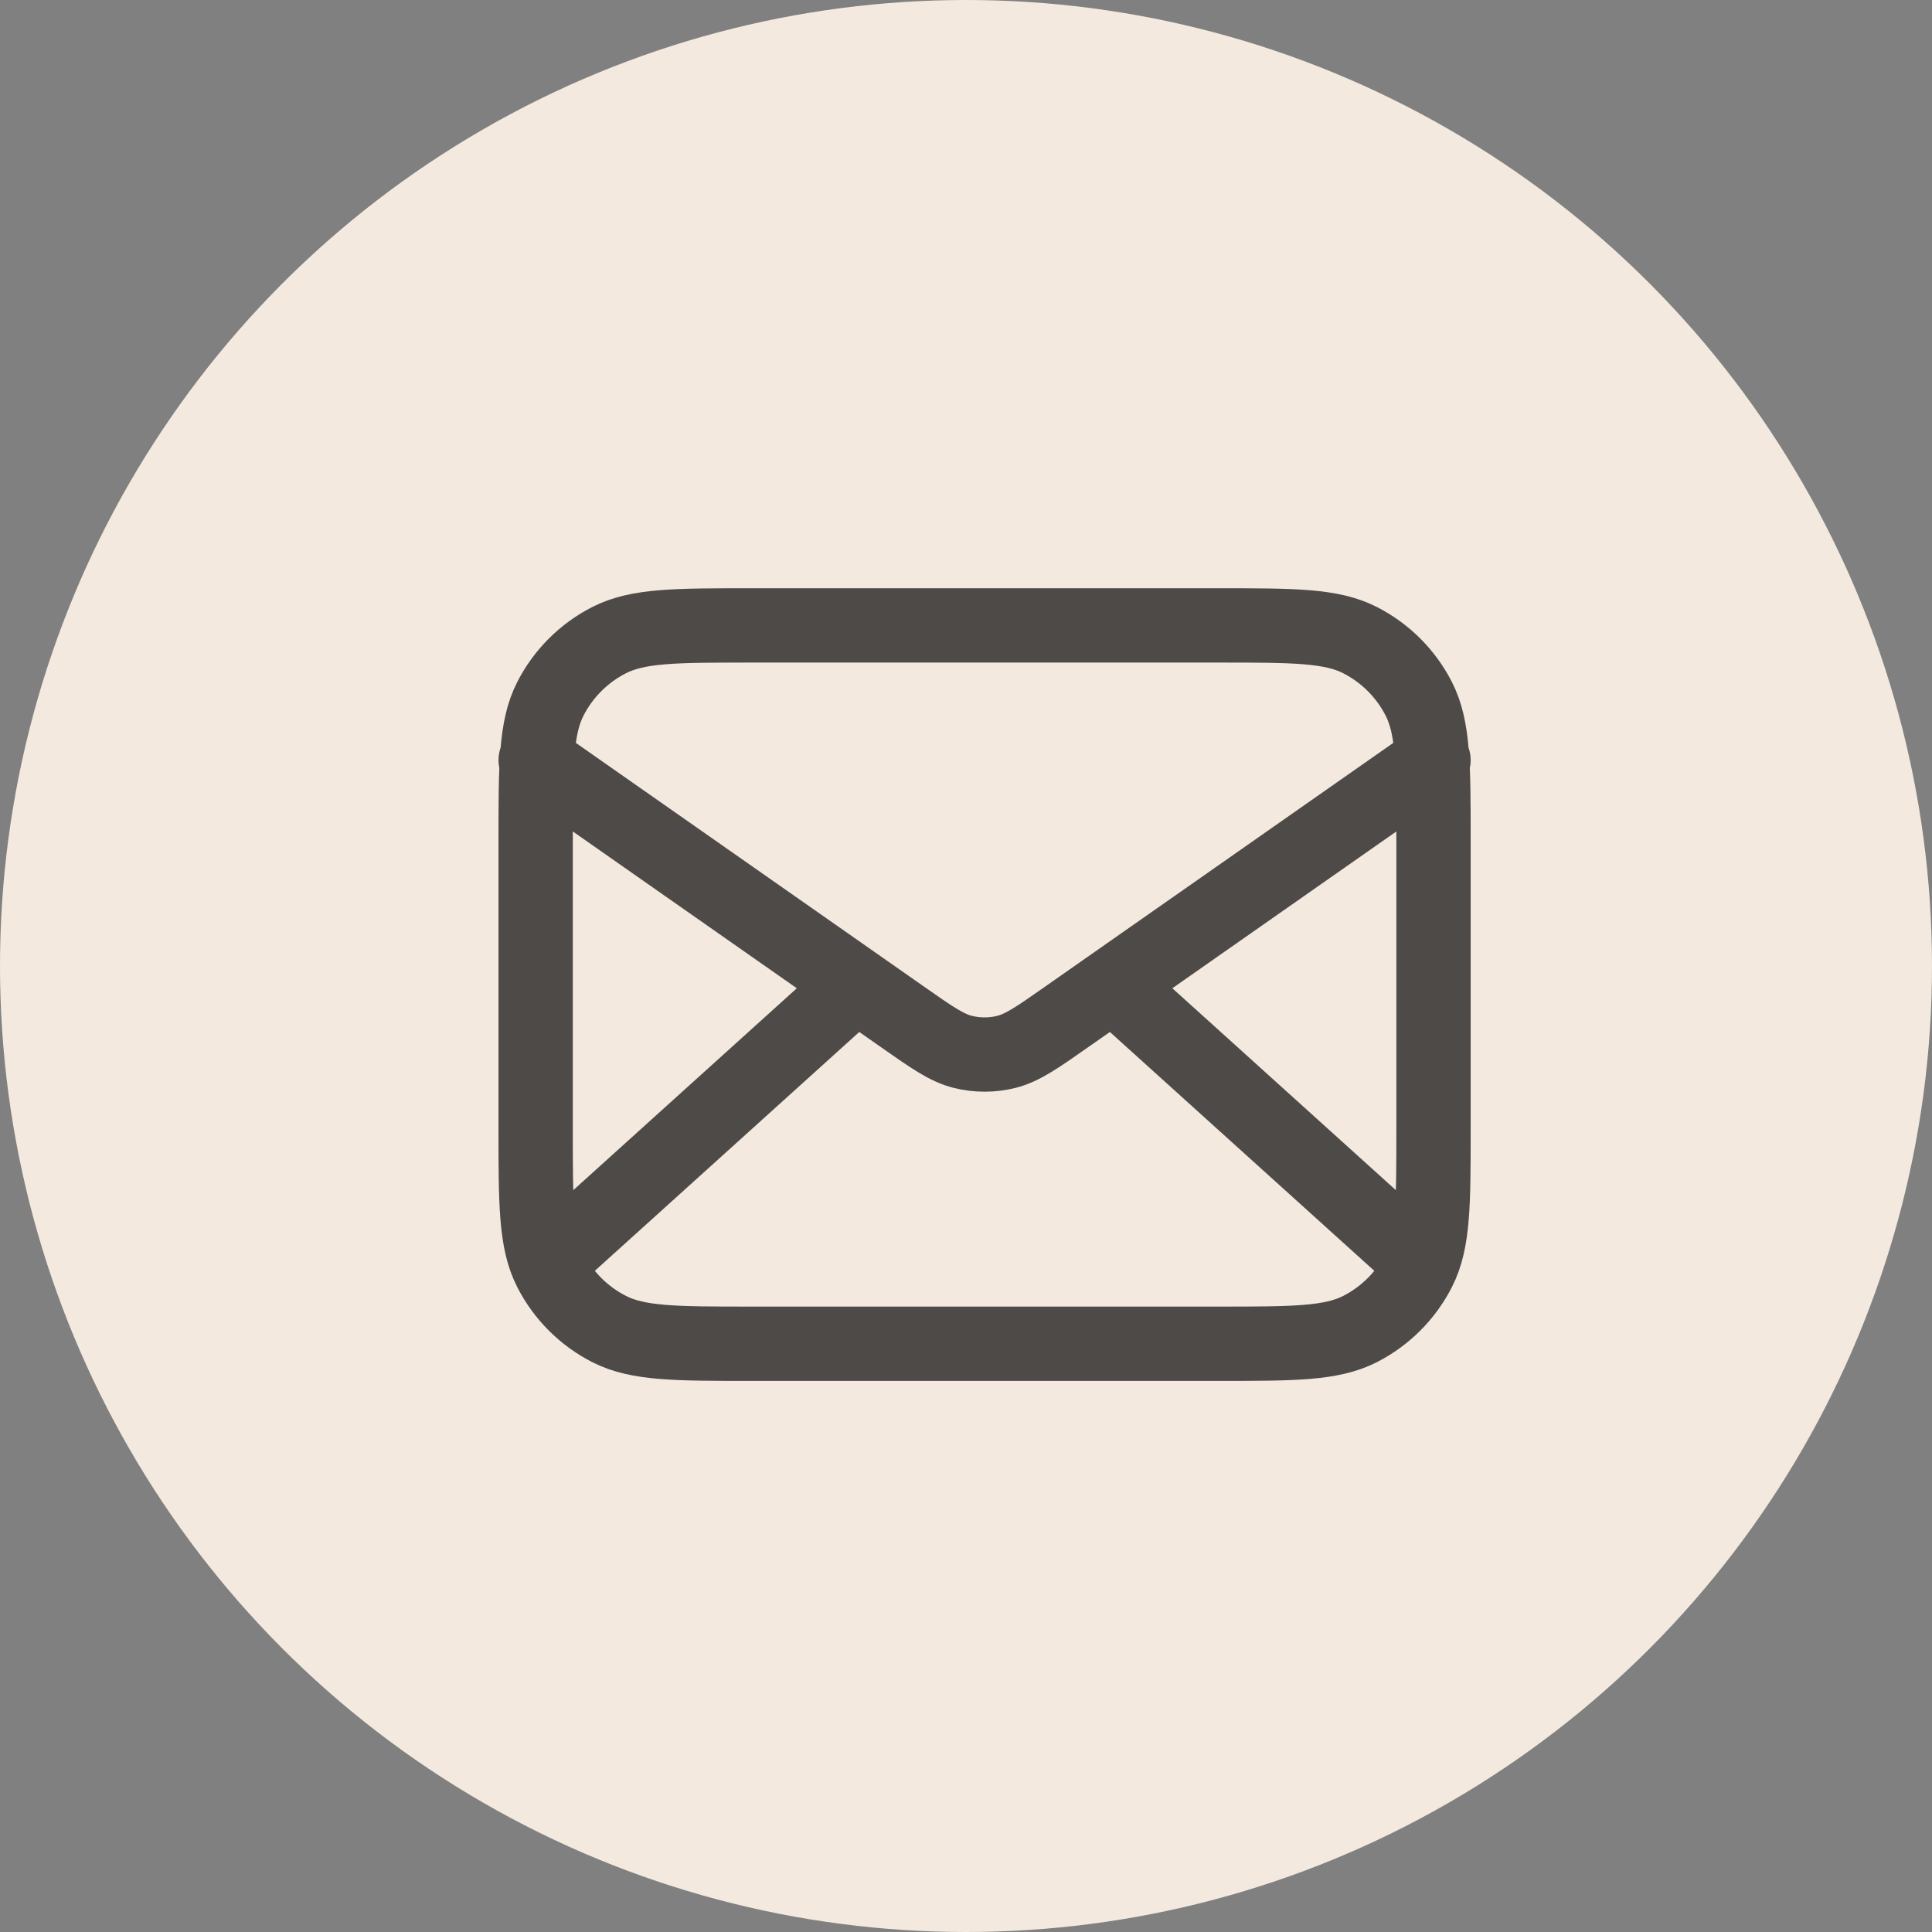 <?xml version="1.0" encoding="UTF-8"?>
<svg xmlns="http://www.w3.org/2000/svg" width="52" height="52" viewBox="0 0 52 52" fill="none">
  <rect x="0" y="0" width="52" height="52" fill="#808080" stroke="none"/>
  <circle cx="26" cy="26" r="26" fill="#F3E9DF"></circle>
  <path d="M37.979 33.75L29.952 26.5M23.048 26.5L15.021 33.75M14.417 20.458L24.283 27.364C25.081 27.924 25.481 28.203 25.916 28.312C26.299 28.407 26.701 28.407 27.084 28.312C27.519 28.203 27.919 27.924 28.717 27.364L38.583 20.458M20.217 36.167H32.783C34.813 36.167 35.829 36.167 36.604 35.772C37.286 35.424 37.841 34.869 38.188 34.187C38.583 33.412 38.583 32.397 38.583 30.367V22.633C38.583 20.603 38.583 19.588 38.188 18.812C37.841 18.13 37.286 17.576 36.604 17.228C35.829 16.833 34.813 16.833 32.783 16.833H20.217C18.186 16.833 17.171 16.833 16.396 17.228C15.714 17.576 15.159 18.13 14.812 18.812C14.417 19.588 14.417 20.603 14.417 22.633V30.367C14.417 32.397 14.417 33.412 14.812 34.187C15.159 34.869 15.714 35.424 16.396 35.772C17.171 36.167 18.186 36.167 20.217 36.167Z" stroke="#4E4A48" stroke-width="2" stroke-linecap="round" stroke-linejoin="round"></path>
</svg>
